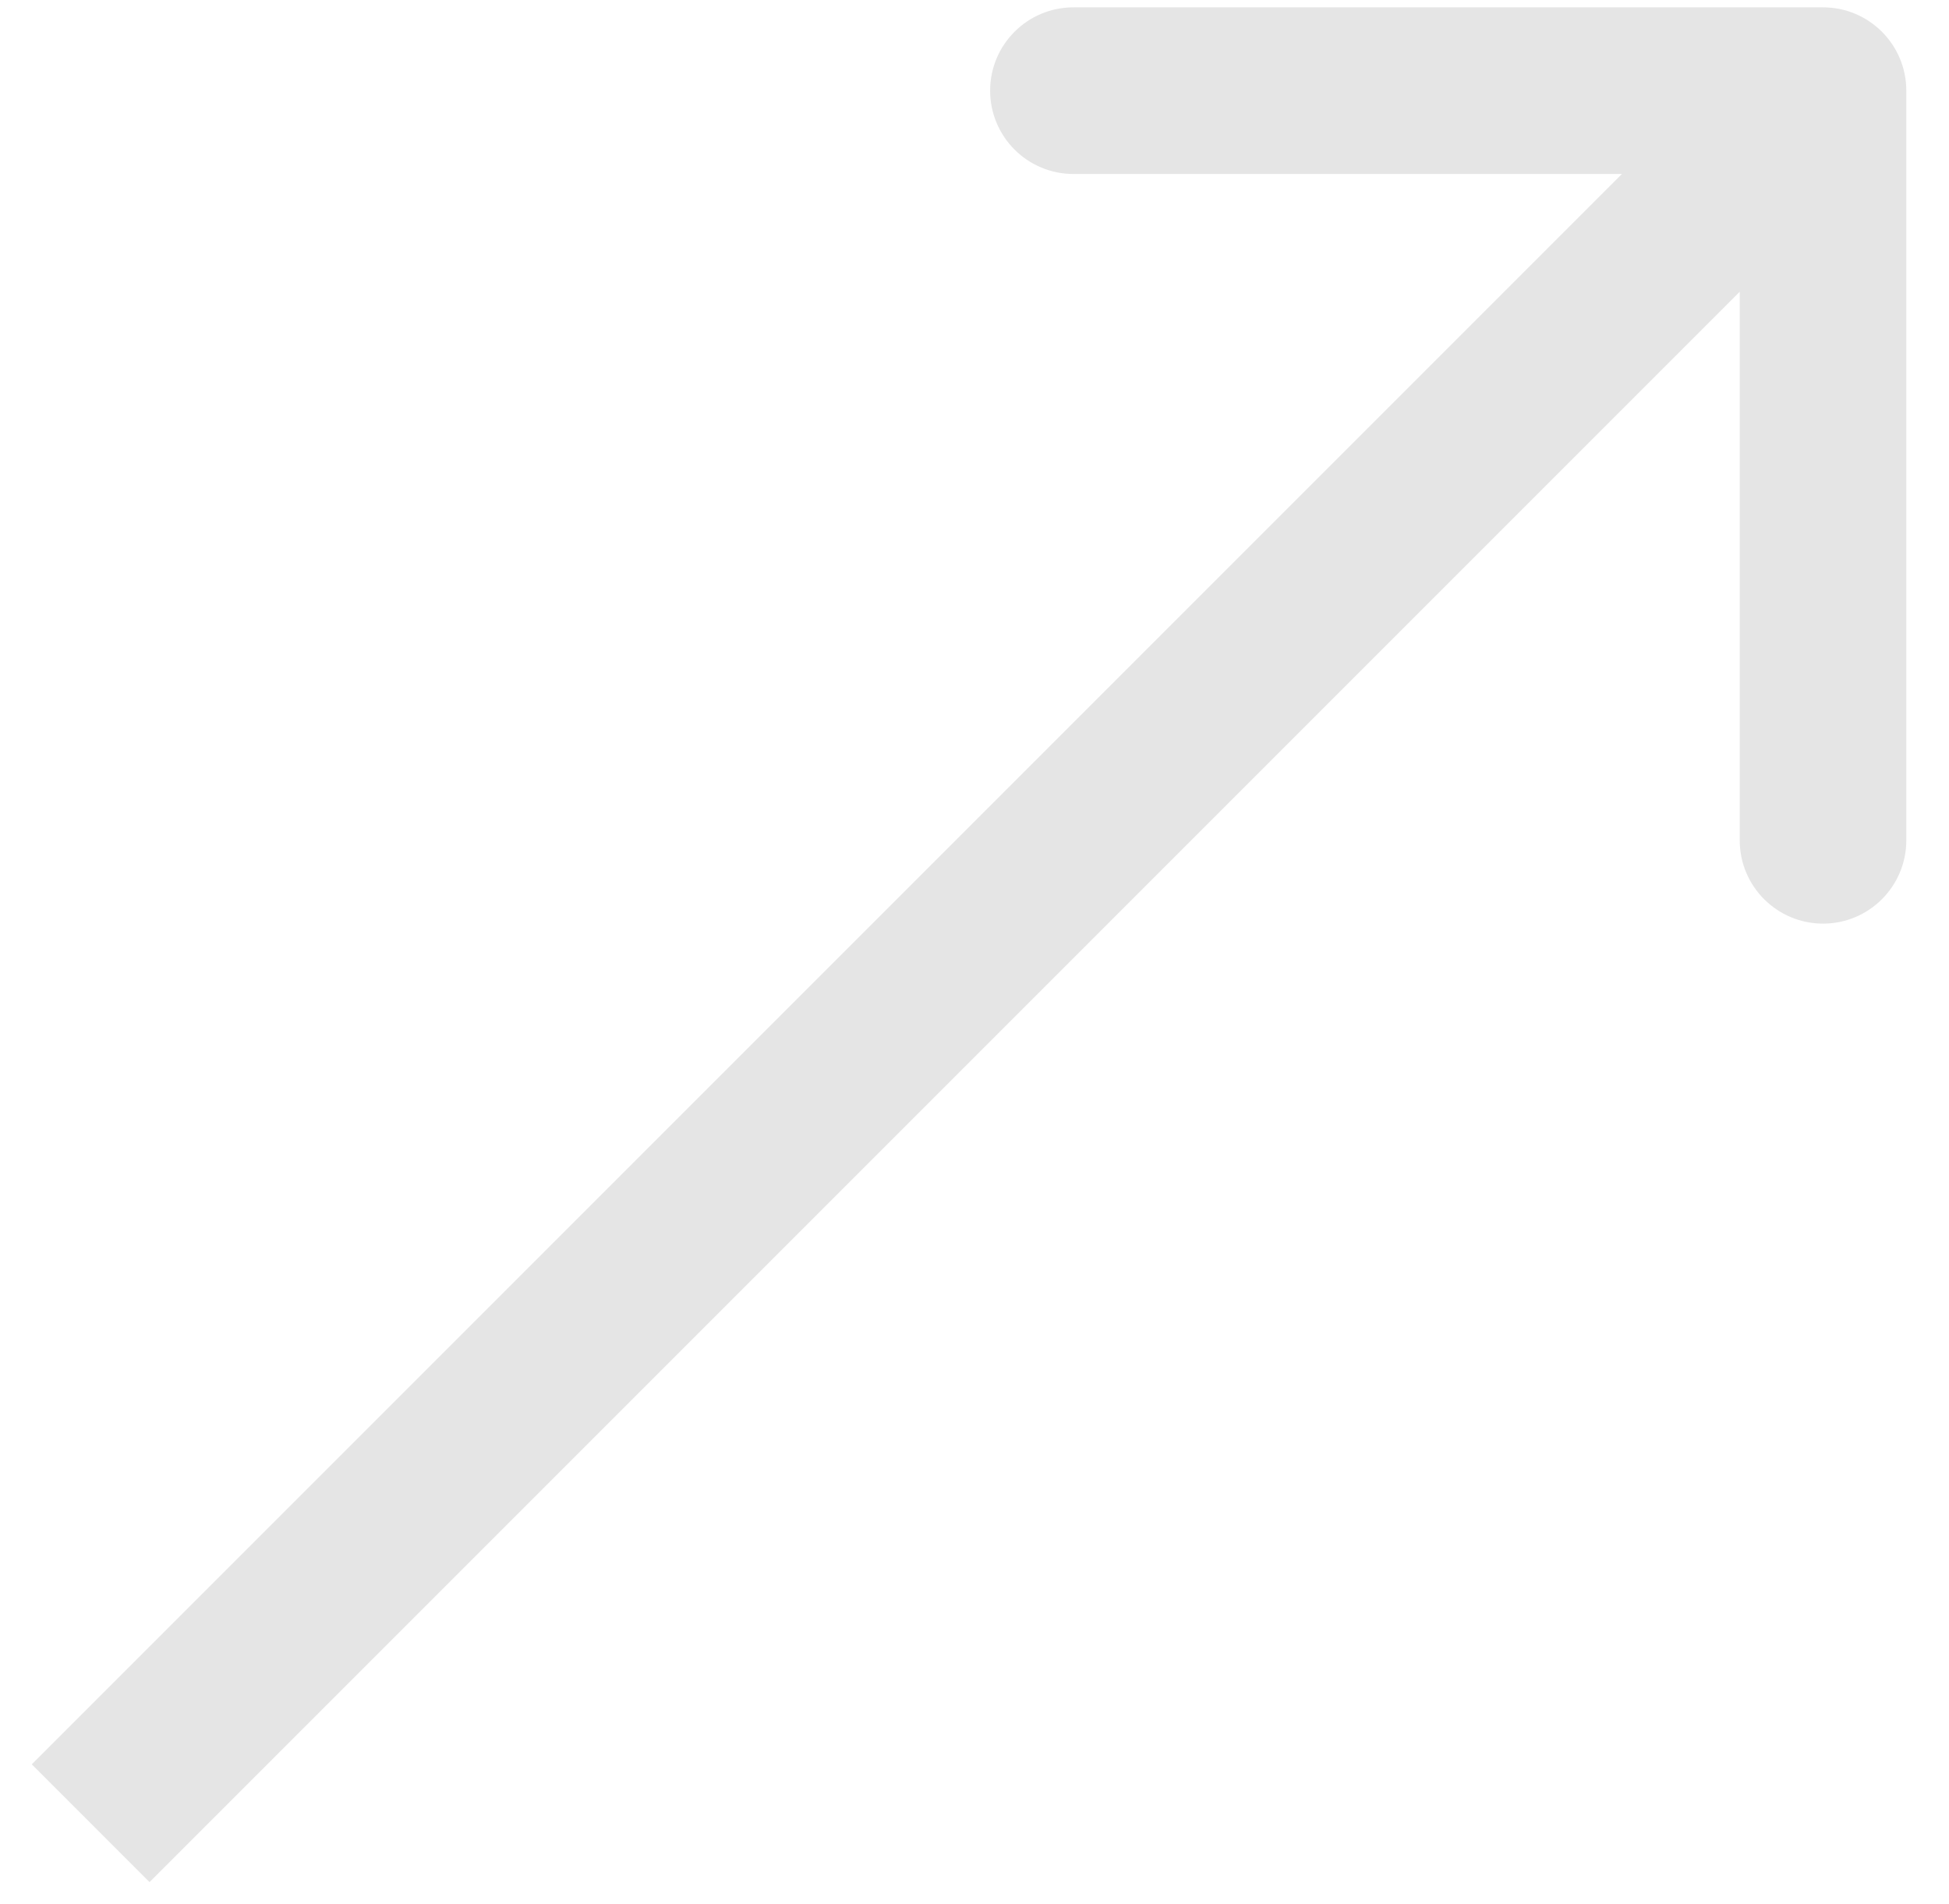 <?xml version="1.0" encoding="UTF-8"?> <svg xmlns="http://www.w3.org/2000/svg" width="43" height="42" viewBox="0 0 43 42" fill="none"><path d="M40.221 0.162C41.235 0.162 42.058 0.985 42.058 2V18.538C42.058 19.552 41.235 20.375 40.221 20.375C39.206 20.375 38.383 19.552 38.383 18.538V3.838H23.683C22.668 3.838 21.845 3.015 21.845 2C21.845 0.985 22.668 0.162 23.683 0.162H40.221ZM0.701 38.921L38.921 0.701L41.52 3.299L3.299 41.52L0.701 38.921Z" fill="#E5E5E5"></path></svg> 